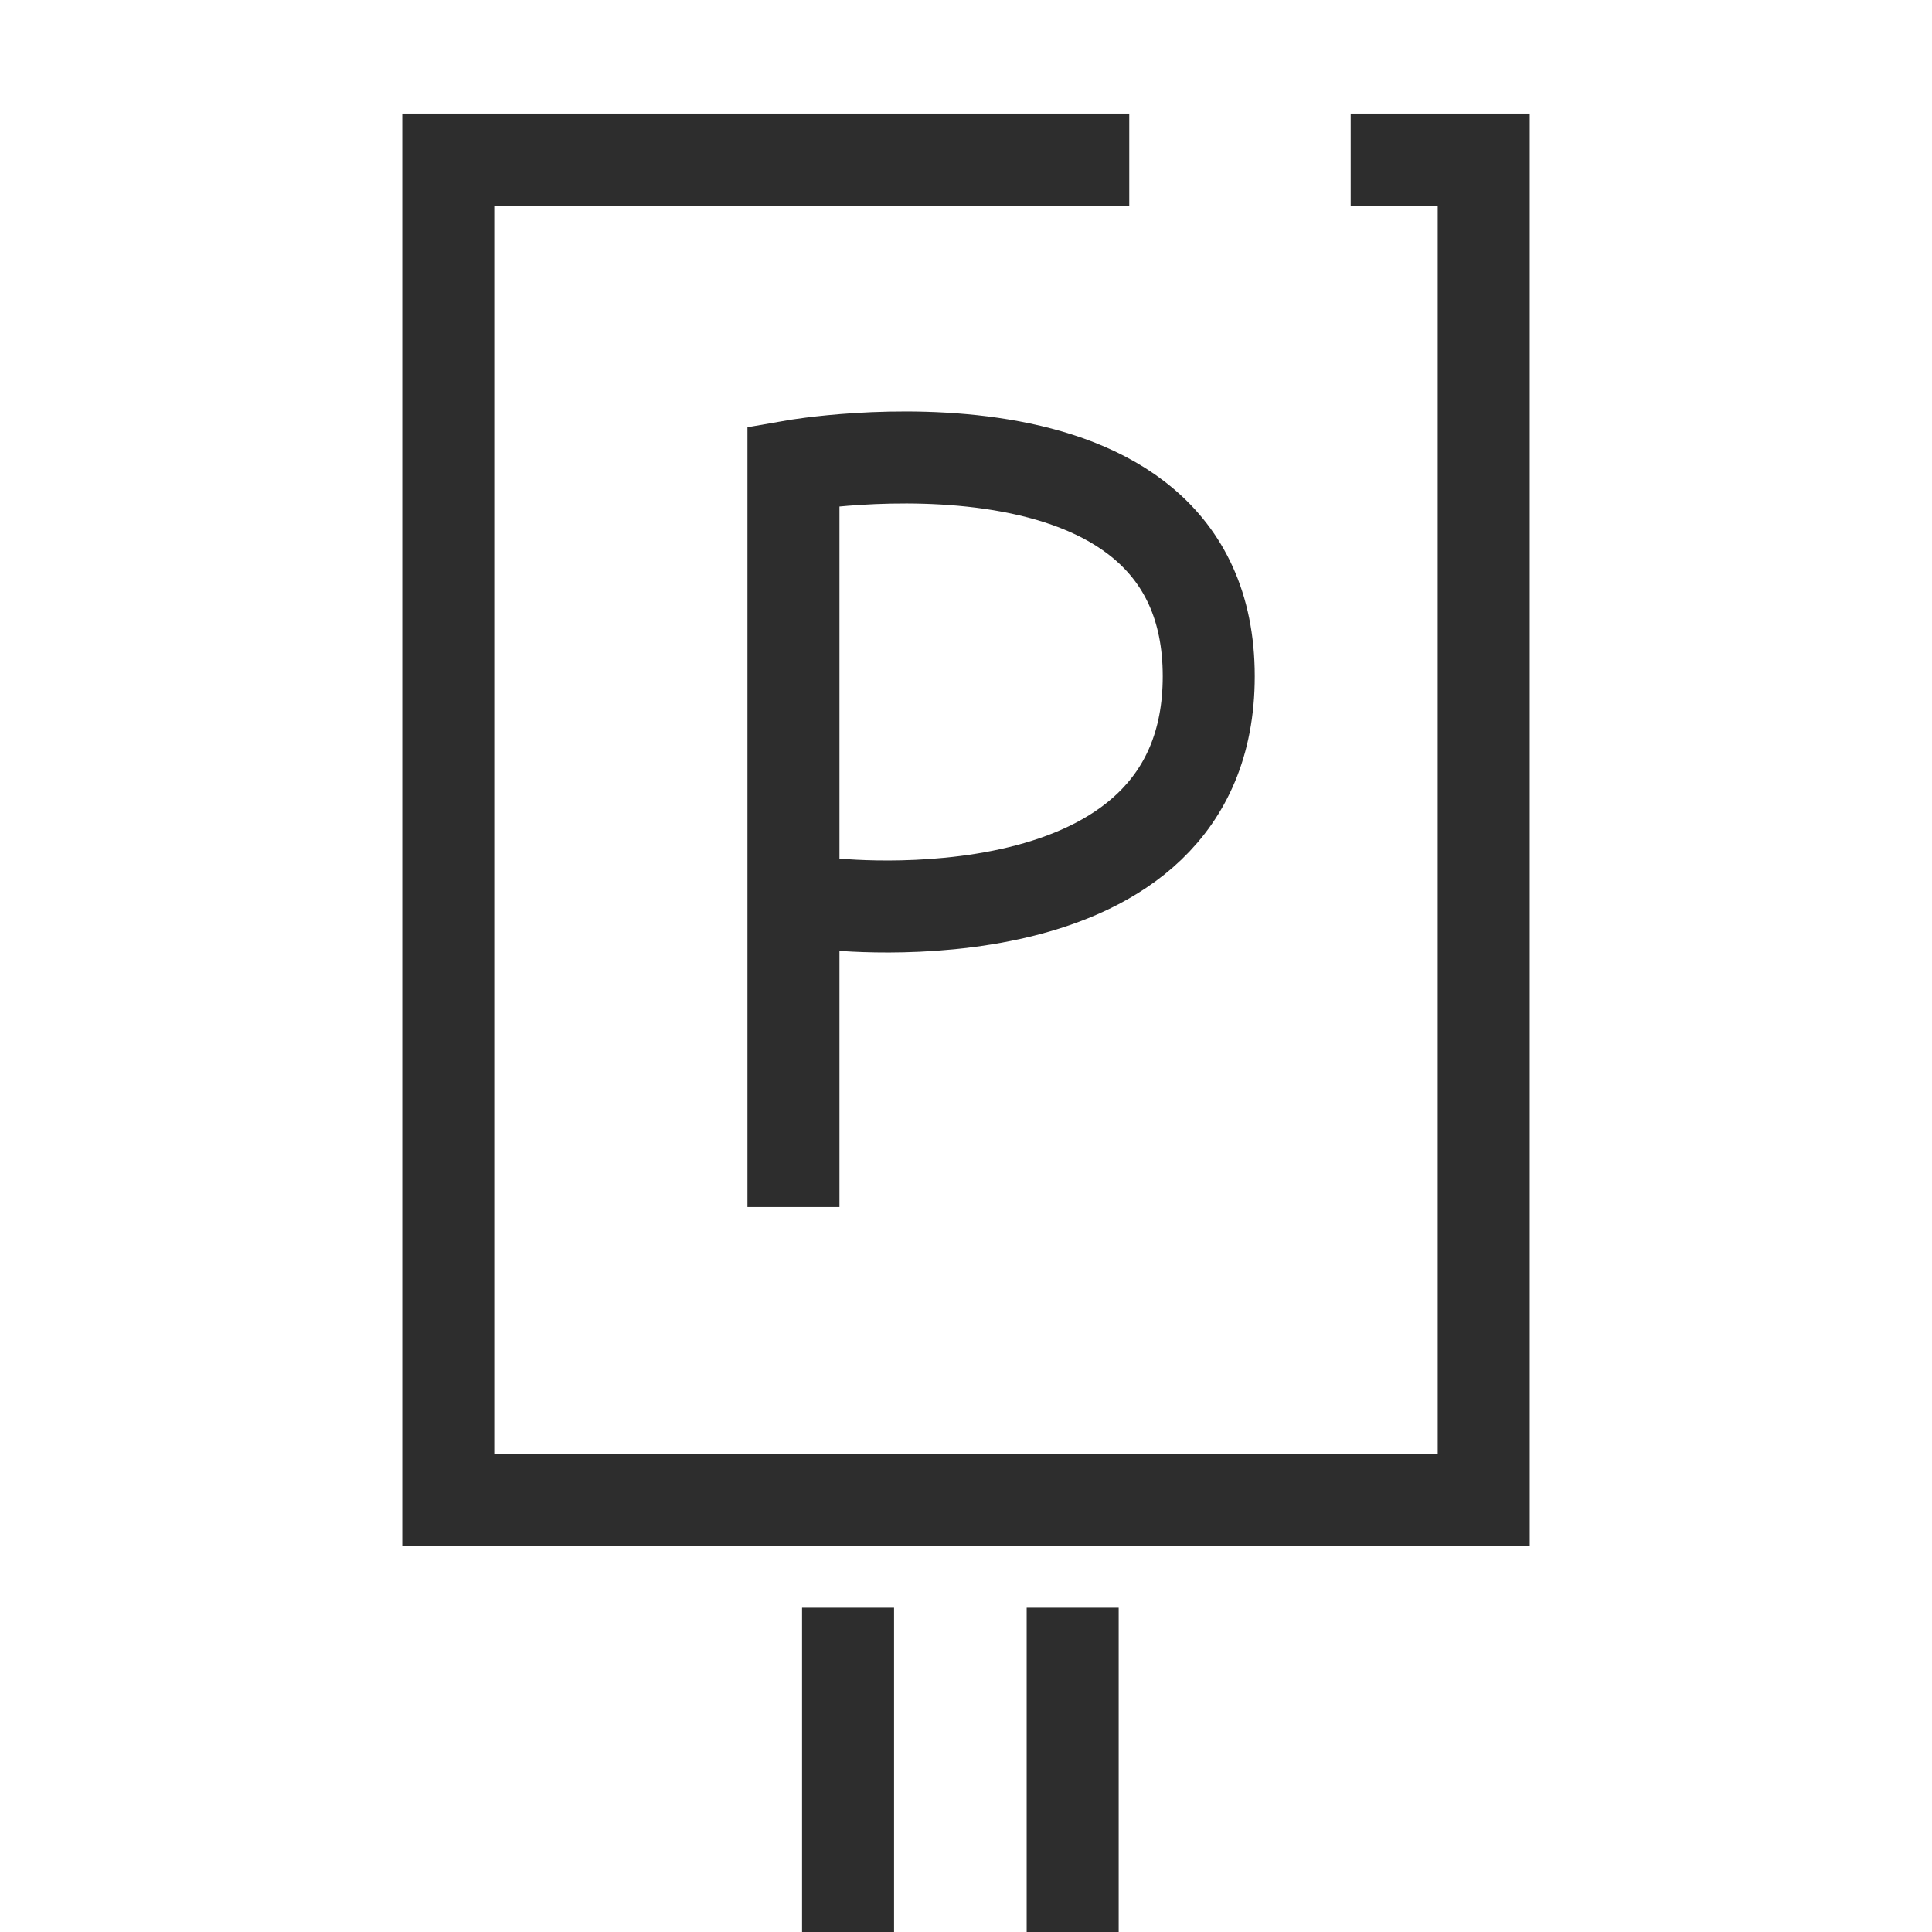 <?xml version="1.0" encoding="utf-8"?>
<!-- Generator: Adobe Illustrator 26.5.0, SVG Export Plug-In . SVG Version: 6.00 Build 0)  -->
<svg version="1.1" id="Layer_1" xmlns="http://www.w3.org/2000/svg" xmlns:xlink="http://www.w3.org/1999/xlink" x="0px" y="0px"
	 viewBox="0 0 42 42" enable-background="new 0 0 42 42" xml:space="preserve">
<polyline fill="none" stroke="#2D2D2D" stroke-width="2" stroke-miterlimit="10" points="29.363,3.469 32.255,3.469 
	32.255,32.607 9.745,32.607 9.745,3.469 24.549,3.469 "/>
<line fill="none" stroke="#2D2D2D" stroke-width="2" stroke-miterlimit="10" x1="23.319" y1="34.951" x2="23.319" y2="42"/>
<line fill="none" stroke="#2D2D2D" stroke-width="2" stroke-miterlimit="10" x1="18.436" y1="42" x2="18.436" y2="34.951"/>
<path fill="none" stroke="#2D2D2D" stroke-width="2" stroke-miterlimit="10" d="M17.249,26.241V10.128
	c0,0,9.028-1.585,9.028,4.574c0,5.907-8.239,4.947-8.239,4.947"/>
</svg>
